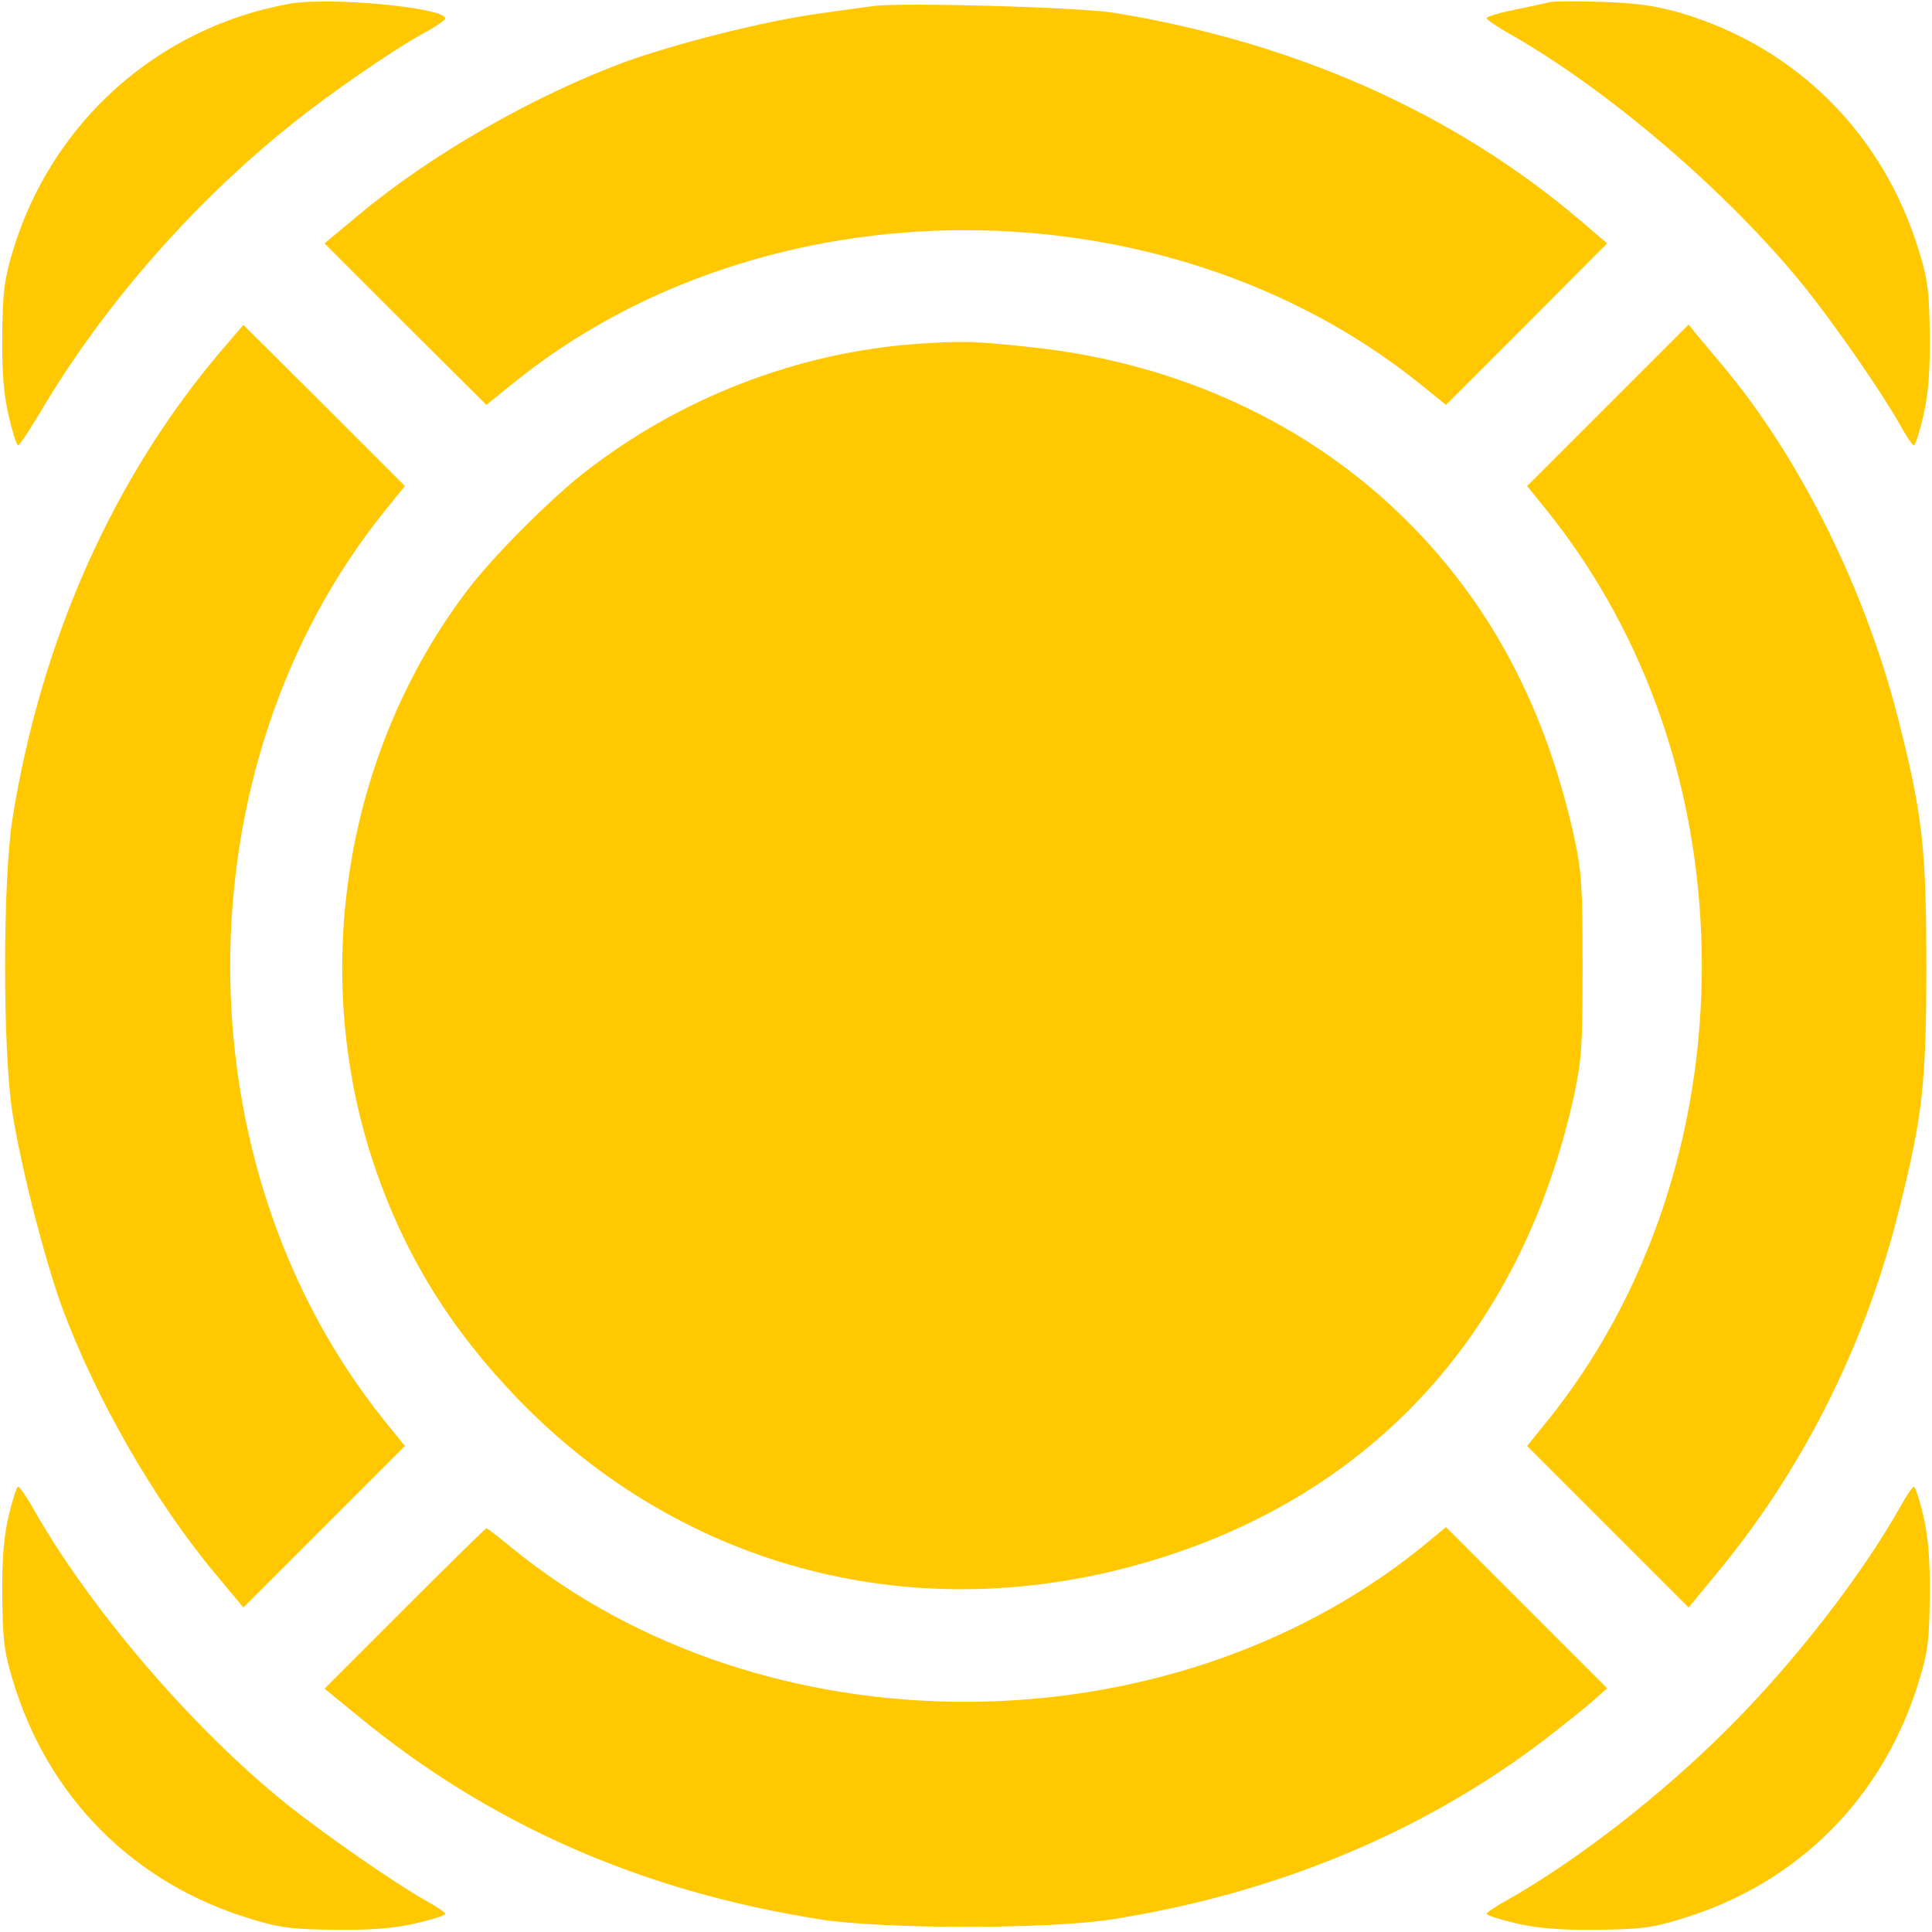 <?xml version="1.0" standalone="no"?>
<!DOCTYPE svg PUBLIC "-//W3C//DTD SVG 20010904//EN"
 "http://www.w3.org/TR/2001/REC-SVG-20010904/DTD/svg10.dtd">
<svg version="1.0" xmlns="http://www.w3.org/2000/svg"
 width="512pt" height="512pt" viewBox="0 0 512 512"
 preserveAspectRatio="xMidYMid meet">

<g transform="translate(0,512) scale(0.1,-0.1)"
fill="#FFC800" stroke="none">
<path d="M767 5110 c-349 -63 -630 -314 -733 -655 -23 -77 -27 -109 -28 -225
-1 -99 4 -156 17 -212 10 -43 21 -78 25 -78 4 0 30 40 59 88 164 278 399 548
660 758 102 83 279 205 361 249 28 15 52 32 52 36 0 29 -308 58 -413 39z"/>
<path d="M4105 5114 c-11 -3 -53 -12 -92 -20 -40 -8 -73 -18 -73 -22 0 -4 22
-19 49 -35 268 -150 589 -425 793 -677 81 -101 205 -280 254 -367 16 -29 32
-53 36 -53 4 0 15 35 25 78 13 56 18 114 17 212 -1 116 -5 148 -28 223 -94
311 -325 542 -633 633 -67 19 -116 26 -208 29 -66 2 -129 2 -140 -1z"/>
<path d="M2315 5104 c-16 -2 -82 -11 -145 -20 -141 -19 -382 -80 -516 -129
-242 -90 -511 -244 -704 -405 l-90 -75 214 -214 215 -214 68 55 c668 544 1731
544 2407 0 l68 -55 214 214 213 214 -70 60 c-335 285 -754 472 -1236 551 -93
15 -562 28 -638 18z"/>
<path d="M585 4189 c-286 -337 -476 -765 -552 -1239 -26 -165 -26 -615 0 -780
24 -149 86 -390 132 -516 90 -242 244 -511 405 -704 l75 -90 214 214 214 214
-55 68 c-544 677 -544 1731 0 2408 l55 68 -214 214 -214 213 -60 -70z"/>
<path d="M4261 4046 l-214 -214 55 -68 c265 -332 408 -753 408 -1204 0 -449
-145 -877 -408 -1204 l-55 -68 214 -214 214 -214 75 91 c228 275 394 606 483
964 62 246 72 337 72 645 0 308 -10 399 -72 645 -86 344 -258 693 -461 938
-31 37 -66 79 -77 92 l-20 25 -214 -214z"/>
<path d="M2434 4209 c-319 -22 -633 -143 -889 -344 -91 -72 -240 -221 -307
-310 -323 -426 -418 -1008 -248 -1518 81 -241 201 -436 384 -626 438 -451
1058 -611 1671 -429 595 176 990 611 1127 1238 20 93 22 133 22 340 0 207 -2
247 -22 340 -75 341 -220 617 -443 839 -256 256 -603 418 -989 460 -153 17
-189 18 -306 10z"/>
<path d="M23 1103 c-13 -57 -18 -114 -17 -213 1 -115 5 -148 28 -223 93 -311
322 -540 633 -633 75 -23 108 -27 223 -28 99 -1 156 4 212 17 43 10 78 21 78
25 0 4 -24 20 -53 36 -85 48 -260 170 -365 253 -252 202 -528 524 -679 794
-16 27 -31 49 -35 49 -4 0 -15 -35 -25 -77z"/>
<path d="M5036 1127 c-103 -183 -280 -411 -456 -587 -179 -179 -401 -351 -587
-456 -29 -16 -53 -32 -53 -36 0 -4 35 -15 78 -25 56 -13 113 -18 212 -17 115
1 148 5 223 28 311 93 539 322 633 633 23 75 27 107 28 223 1 98 -4 156 -17
213 -10 42 -21 77 -25 77 -4 0 -20 -24 -36 -53z"/>
<path d="M1072 857 l-212 -212 88 -72 c350 -288 750 -464 1222 -539 165 -27
615 -27 780 0 433 69 823 231 1145 477 49 38 107 84 127 102 l37 33 -213 213
-214 214 -68 -56 c-675 -542 -1739 -543 -2405 -1 -36 30 -68 54 -70 54 -2 0
-100 -96 -217 -213z"/>
</g>
</svg>
